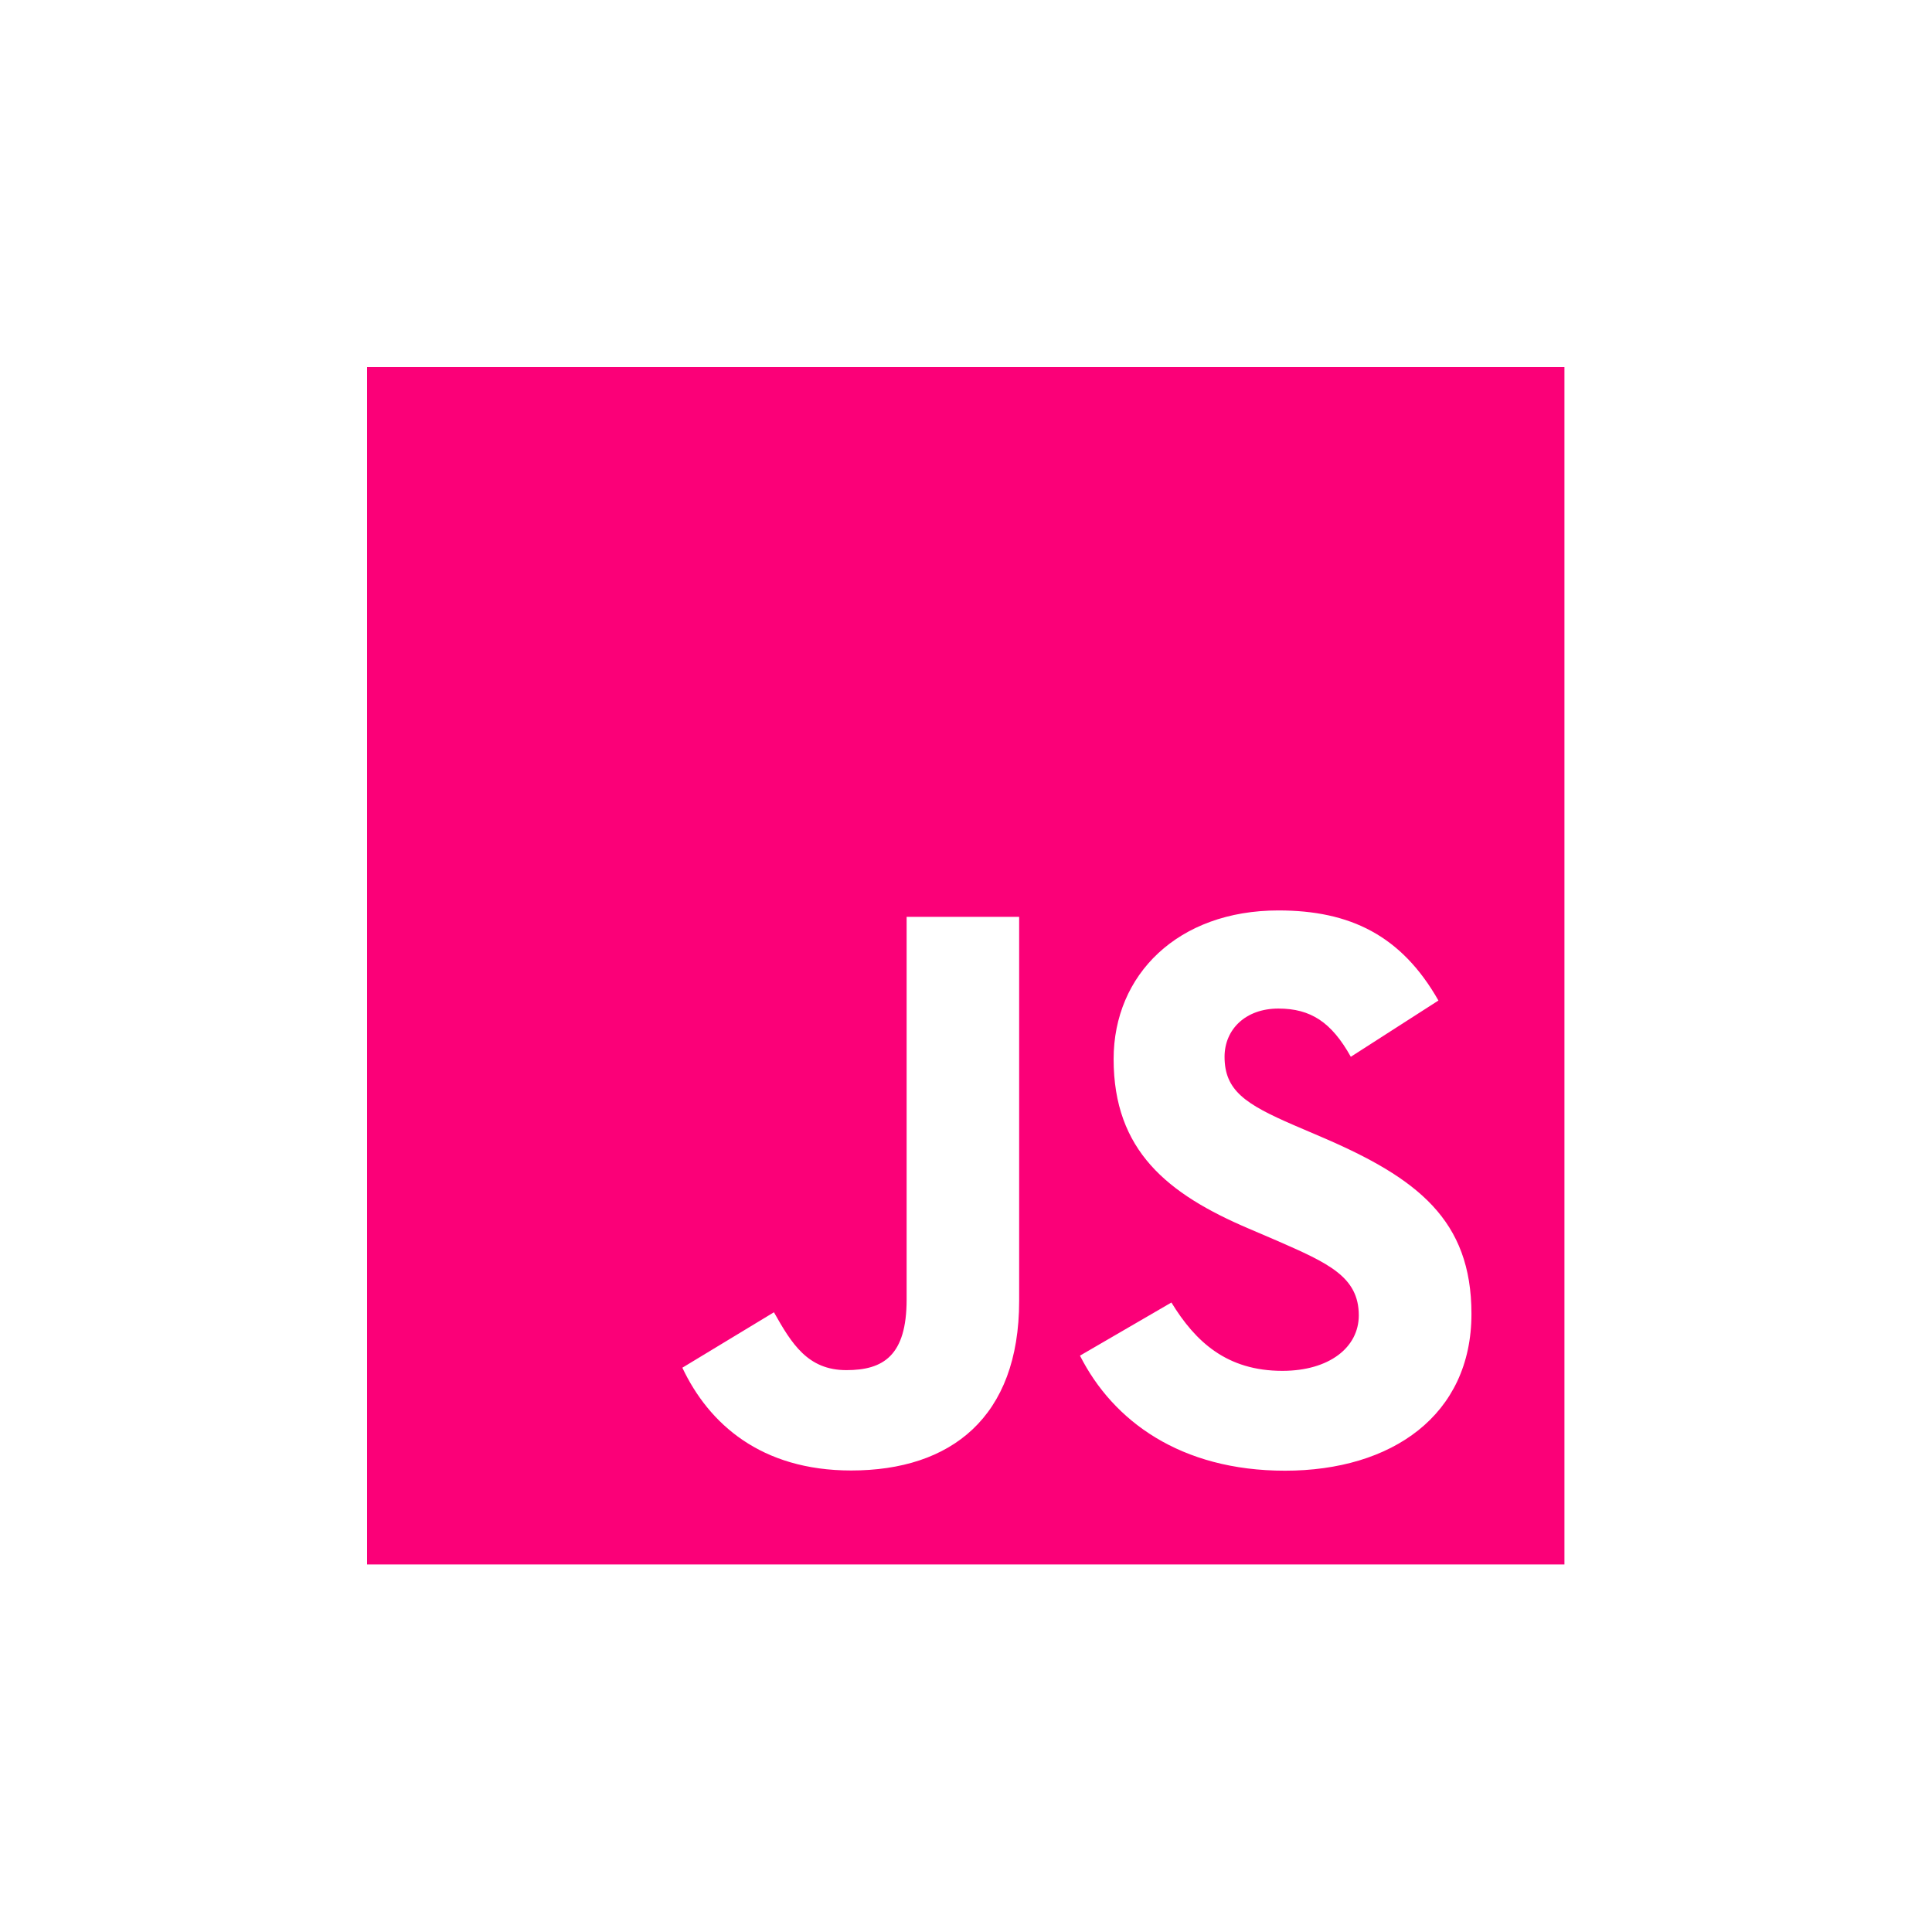 <svg width="100" height="100" viewBox="0 0 100 100" fill="none" xmlns="http://www.w3.org/2000/svg">
<path fill-rule="evenodd" clip-rule="evenodd" d="M19 19H80.975V80.975H19V19ZM66.376 70.955C63.504 70.955 61.88 69.457 60.632 67.418L55.899 70.168C57.608 73.546 61.103 76.123 66.511 76.123C72.043 76.123 76.162 73.251 76.162 68.007C76.162 63.144 73.368 60.981 68.42 58.859L66.964 58.235C64.465 57.153 63.383 56.446 63.383 54.699C63.383 53.285 64.464 52.203 66.17 52.203C67.842 52.203 68.919 52.908 69.918 54.699L74.453 51.787C72.535 48.413 69.873 47.124 66.17 47.124C60.969 47.124 57.641 50.449 57.641 54.817C57.641 59.558 60.433 61.801 64.635 63.592L66.091 64.216C68.747 65.378 70.331 66.085 70.331 68.082C70.331 69.749 68.79 70.955 66.376 70.955ZM43.807 70.918C41.806 70.918 40.974 69.546 40.059 67.923L35.318 70.793C36.691 73.699 39.392 76.112 44.055 76.112C49.215 76.112 52.751 73.368 52.751 67.338V47.456H46.927V67.259C46.927 70.17 45.72 70.918 43.807 70.918Z" fill="#FB0078"/>
</svg>
